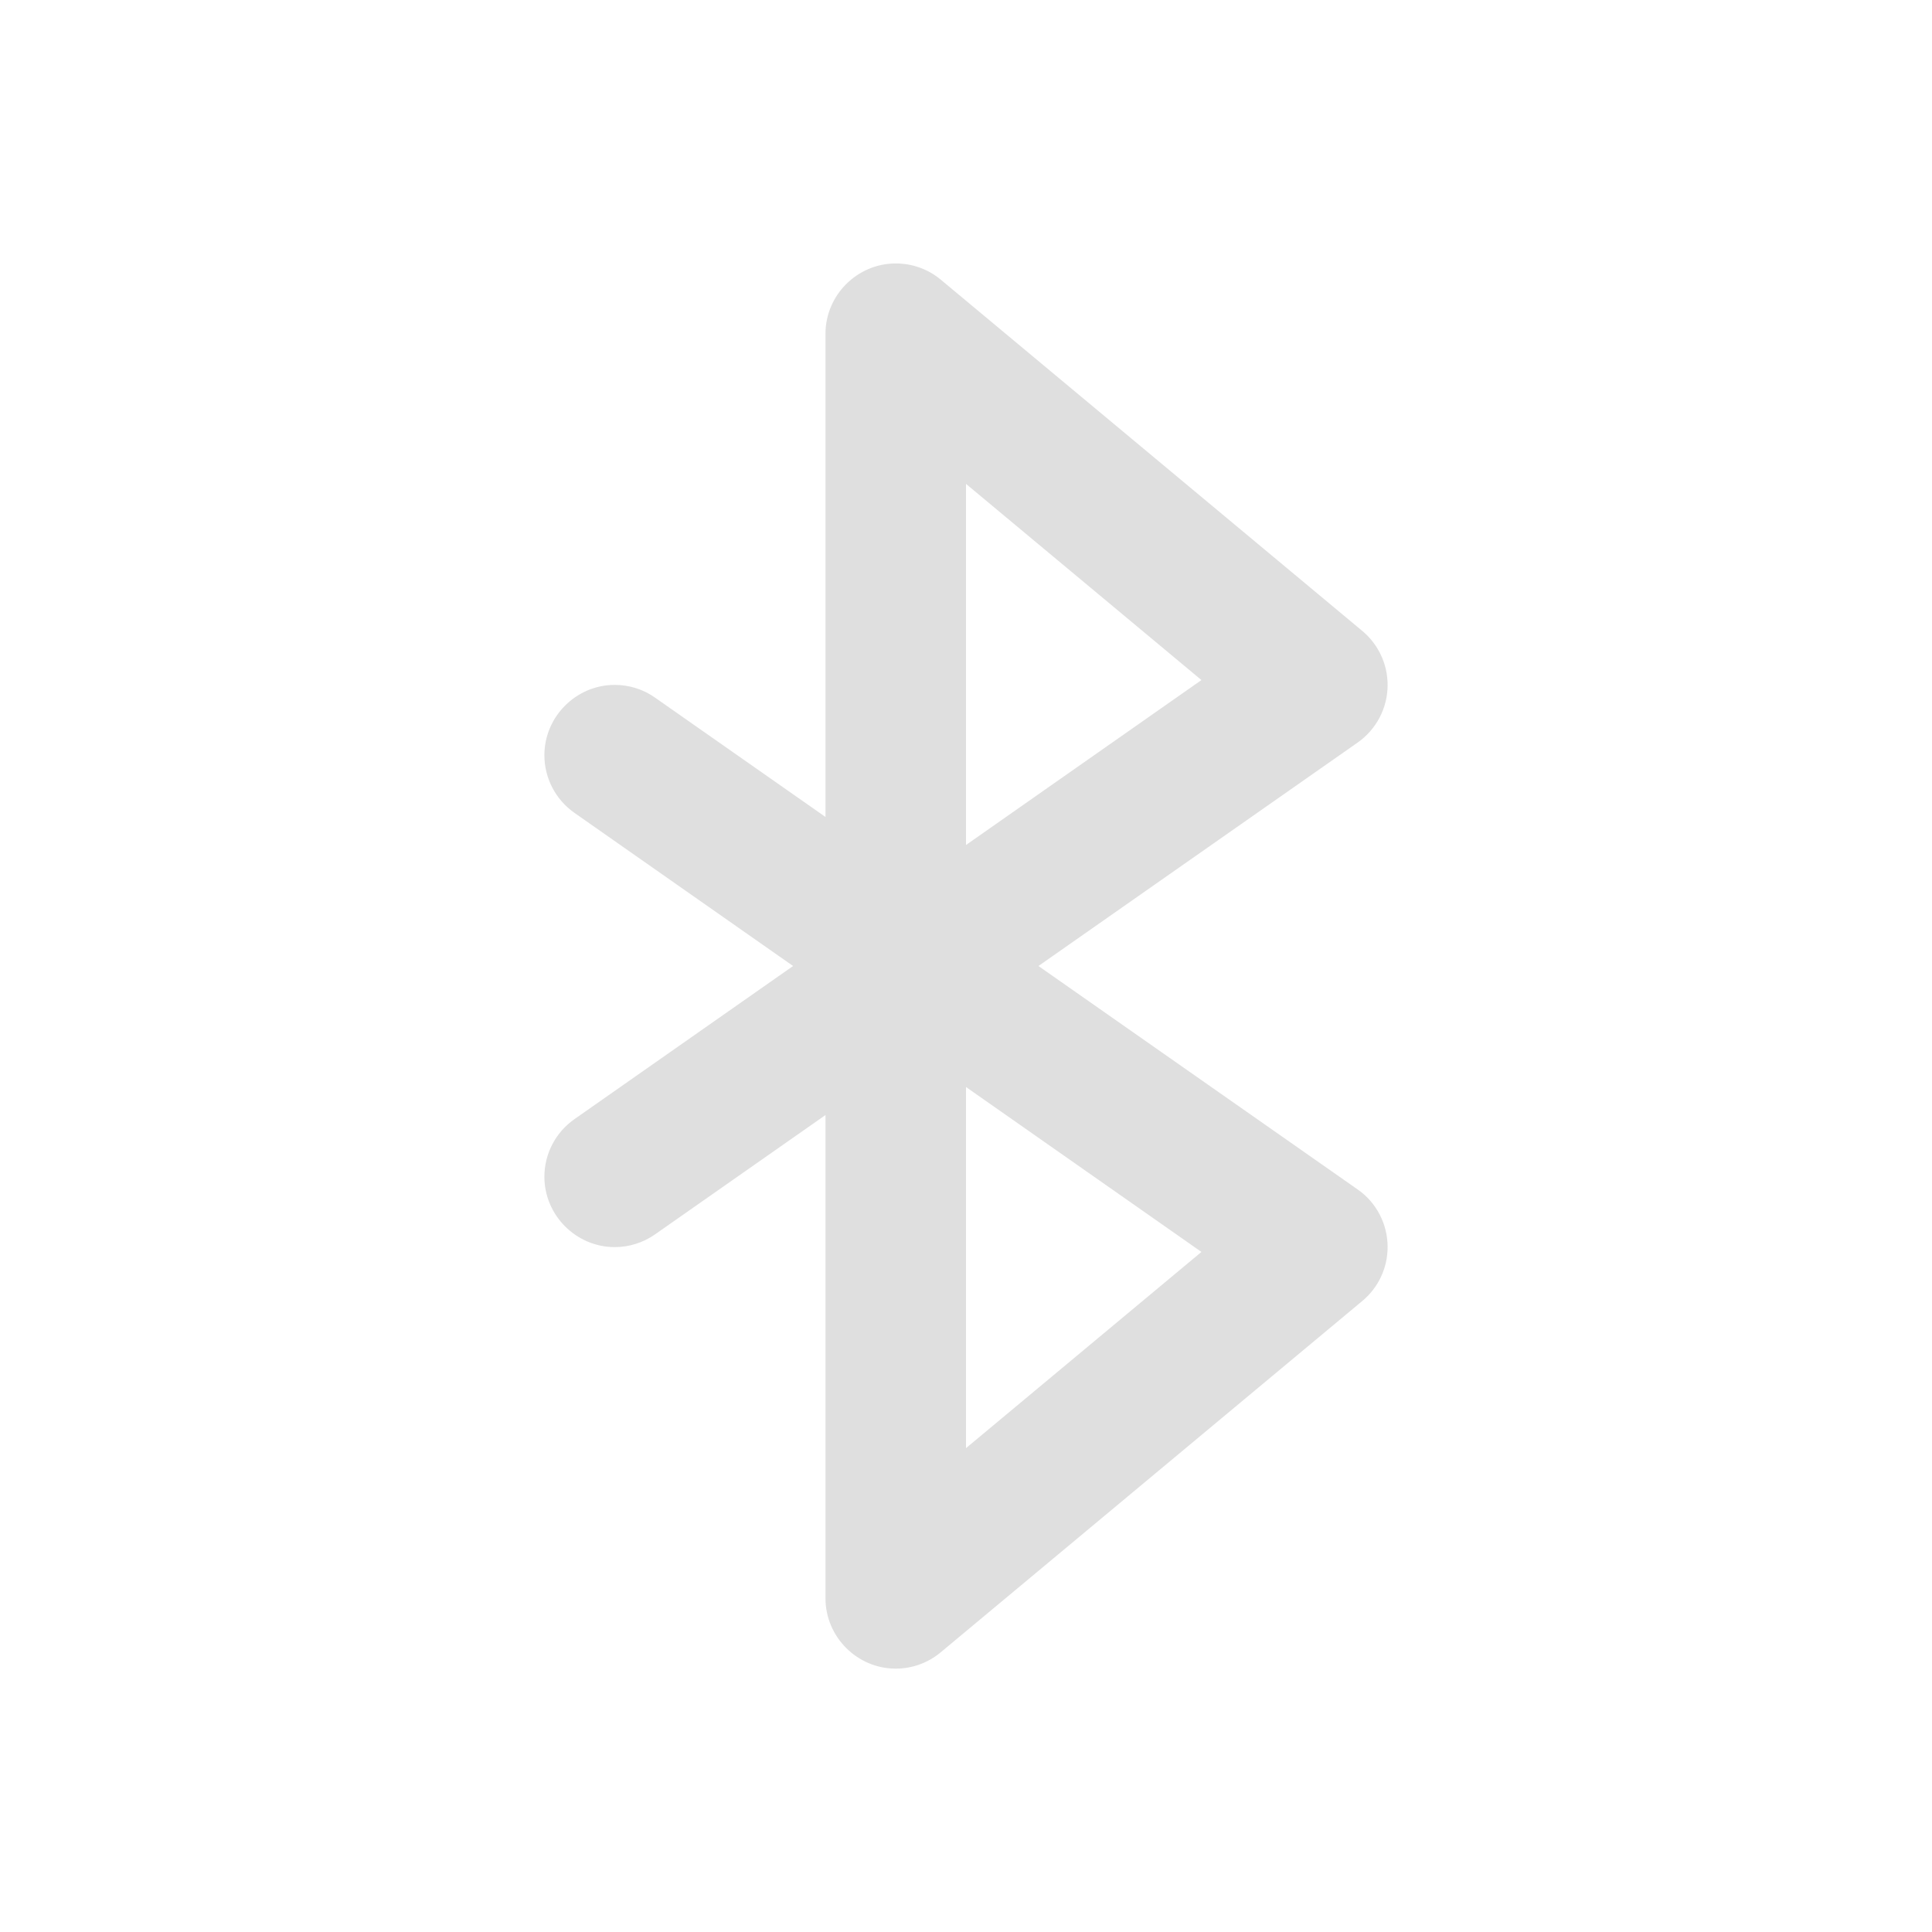 <svg clip-rule="evenodd" fill-rule="evenodd" stroke-linejoin="round" stroke-miterlimit="2" width="100%" height="100%" viewBox="-3 -3 22 22" xmlns="http://www.w3.org/2000/svg">
 <defs>
  <style id="current-color-scheme" type="text/css">
   .ColorScheme-Text { color:#dfdfdf; } .ColorScheme-Highlight { color:#4285f4; } .ColorScheme-NeutralText { color:#ff9800; } .ColorScheme-PositiveText { color:#4caf50; } .ColorScheme-NegativeText { color:#f44336; }
  </style>
 </defs>
 <path style="fill:currentColor" class="ColorScheme-Text" d="m7.197 0c-.438.002-.797.362-.797.8v5.503l-1.941-1.359c-.134-.095-.294-.145-.459-.145-.439 0-.801.361-.801.801 0 .261.128.506.342.656l2.49 1.744-2.49 1.744c-.214.15-.342.394-.342.656 0 .439.362.801.801.801.165 0 .325-.051.459-.145l1.941-1.359v5.504c0 .439.361.8.8.8.187 0 .369-.066.512-.186l4.8-4c.183-.151.289-.377.289-.615 0-.262-.128-.508-.342-.656l-3.634-2.544 3.634-2.544c.214-.15.342-.394.342-.656 0-.238-.106-.464-.289-.616l-4.8-4c-.144-.12-.327-.185-.515-.184zm.803 9.378v4.112l2.681-2.234zm0-6.868v4.112l2.681-1.878z" fill="#dfdfdf"/>
</svg>
